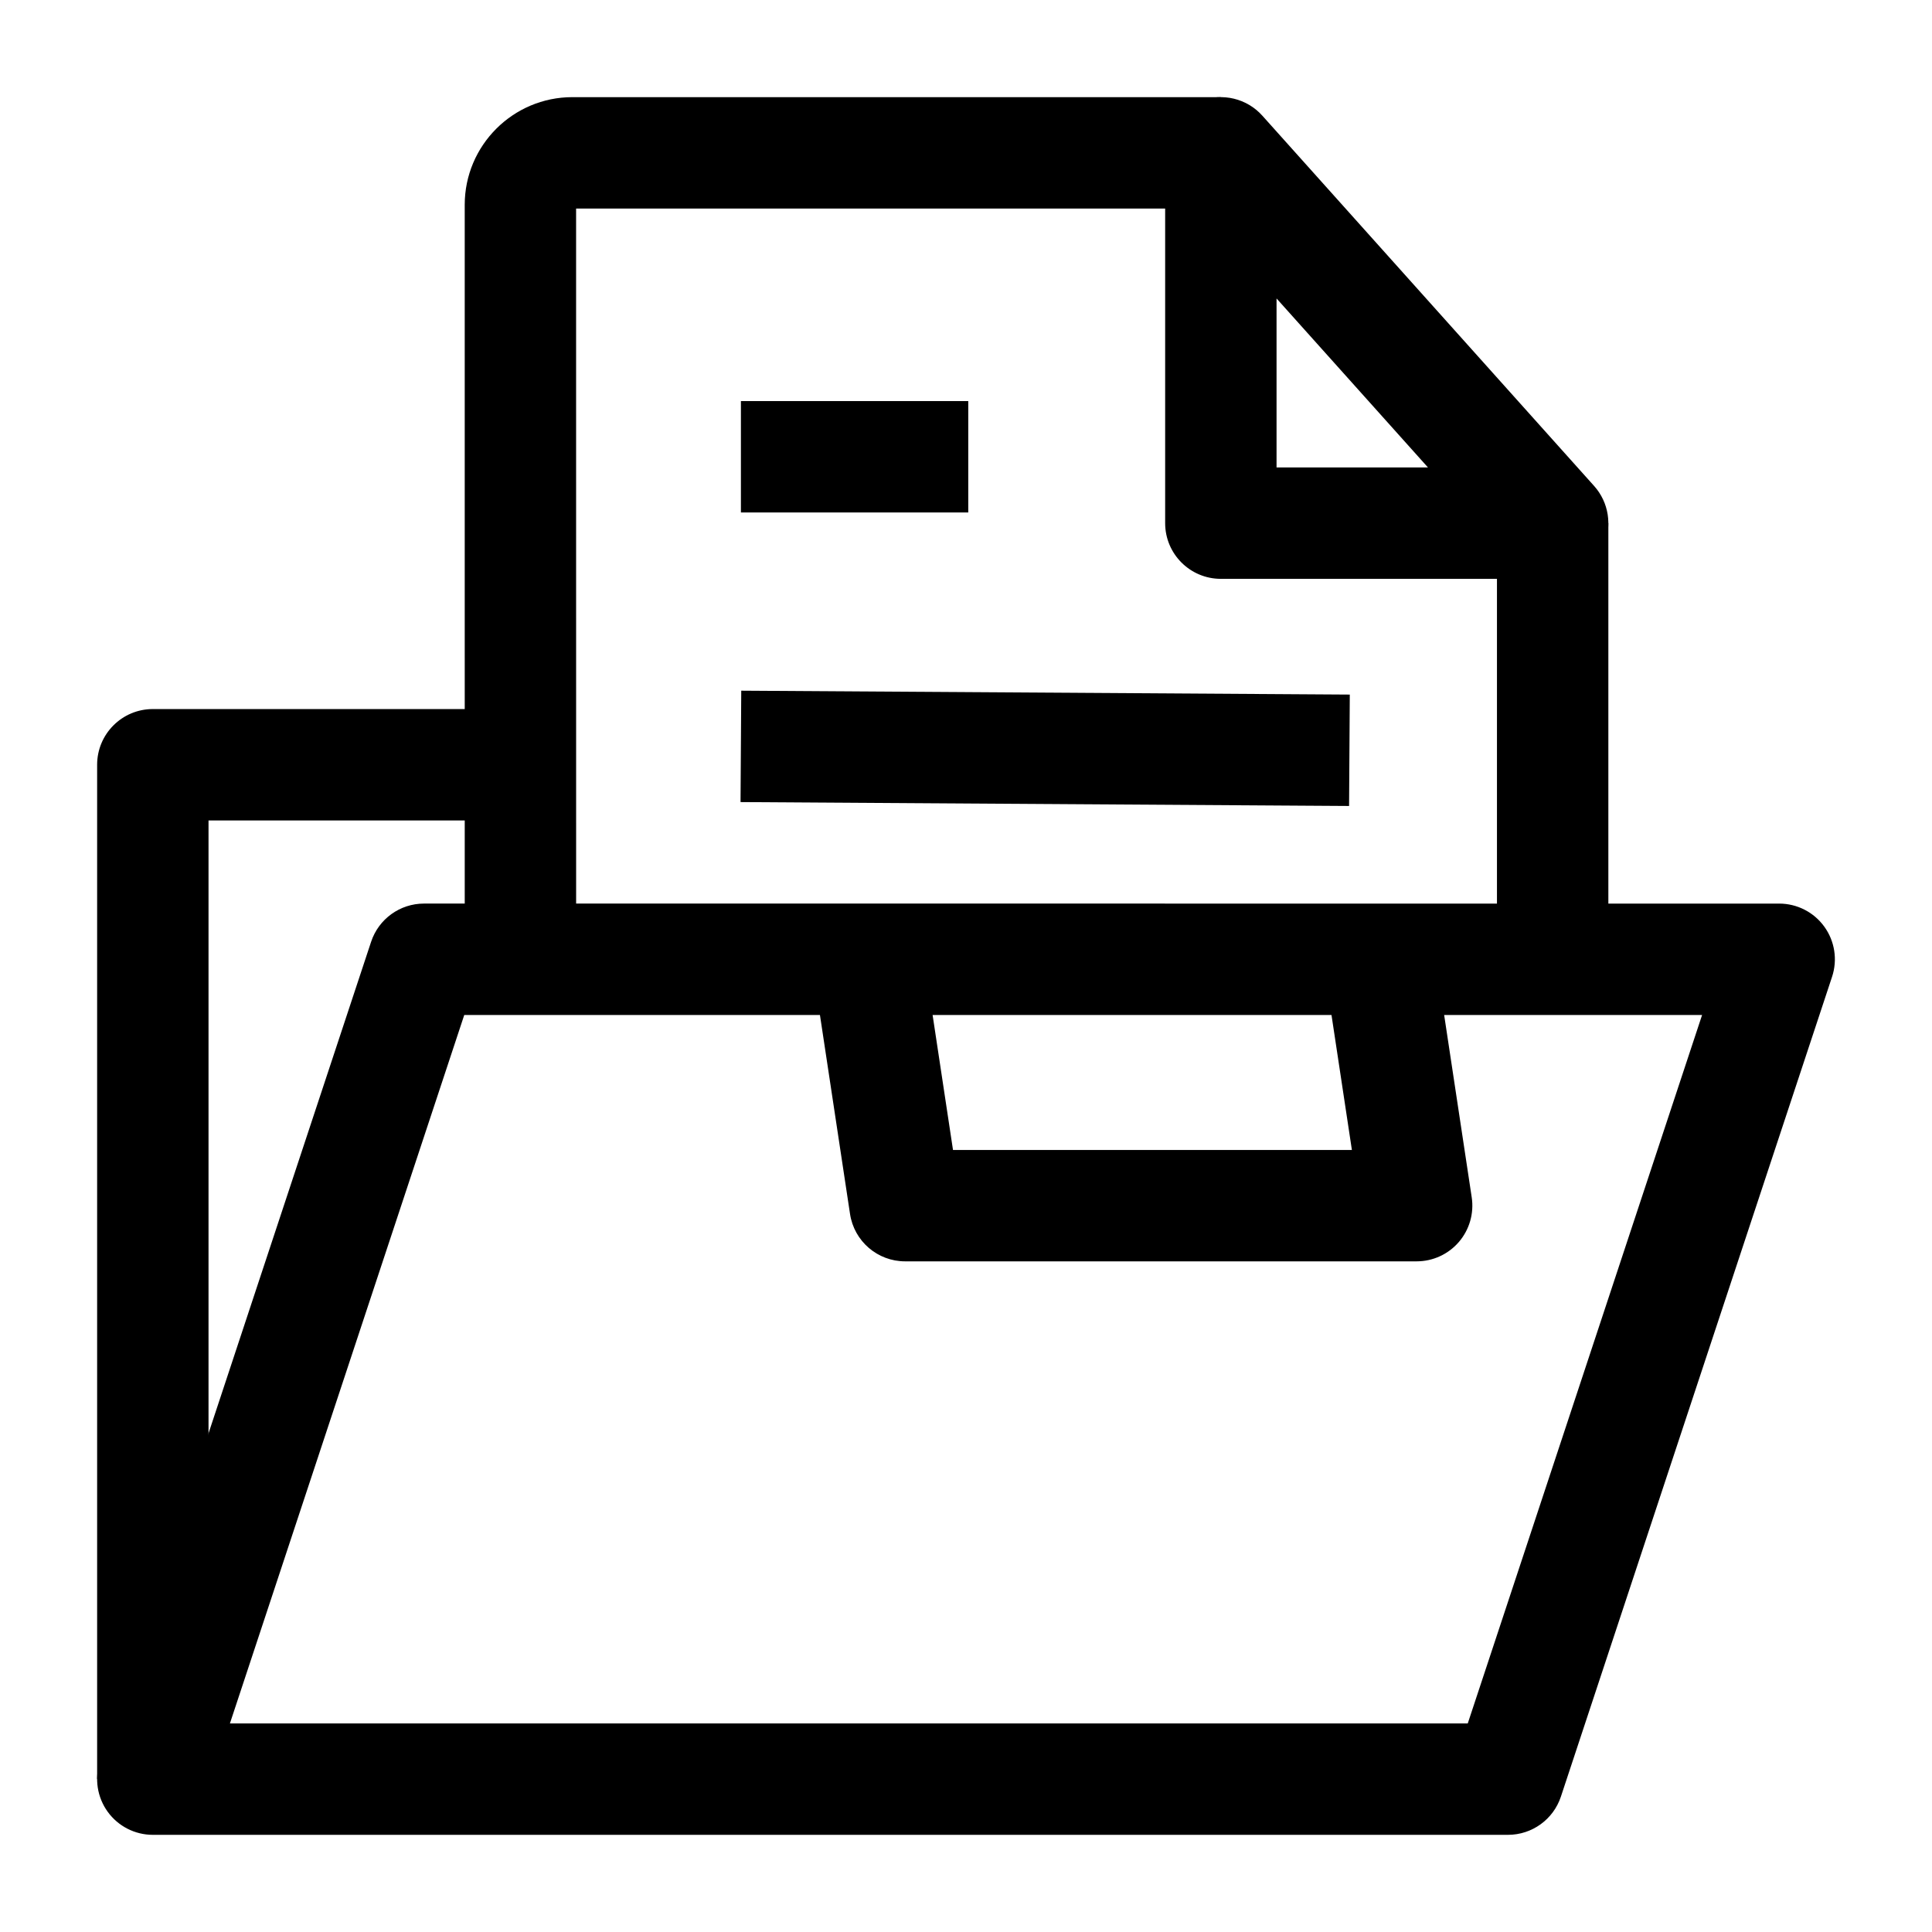 <?xml version="1.0" encoding="UTF-8"?>
<!-- Uploaded to: SVG Repo, www.svgrepo.com, Generator: SVG Repo Mixer Tools -->
<svg fill="#000000" width="800px" height="800px" version="1.1" viewBox="144 144 512 512" xmlns="http://www.w3.org/2000/svg">
 <g>
  <path d="m555.47 297.4h-87.93c-8.152 0-14.762-6.609-14.762-14.762v-98.137c0-6.117 3.773-11.602 9.488-13.785 5.711-2.184 12.184-0.621 16.266 3.938l87.93 98.137c3.887 4.336 4.859 10.555 2.484 15.871s-7.656 8.738-13.477 8.738zm-73.172-29.52h40.129l-40.129-44.785z"/>
  <path d="m340.35 250.29h60.25v29.52h-60.25z"/>
  <path d="m340.25 356.56 0.188-29.52 161.27 1.031-0.188 29.52z"/>
  <path d="m543.63 630.25h-359.13c-4.738 0-9.188-2.273-11.965-6.117-2.773-3.84-3.539-8.781-2.051-13.281l71.863-217.27c2-6.043 7.648-10.125 14.012-10.125l359.14 0.004c4.738 0 9.188 2.273 11.965 6.117 2.773 3.84 3.539 8.781 2.051 13.281l-71.863 217.27c-2.004 6.043-7.652 10.121-14.02 10.121zm-338.7-29.52h328.04l62.102-187.75-328.04 0.004z"/>
  <path d="m540.71 282.64h29.52v115.59h-29.52z"/>
  <path d="m296.68 398.23h-29.52l-0.004-199.95c0-15.734 12.801-28.535 28.535-28.535h171.84v29.52h-170.86z"/>
  <path d="m199.26 615.5h-29.52v-268.83c0-8.152 6.609-14.762 14.762-14.762h97.418v29.52h-82.66z"/>
  <path d="m519.43 478.27h-135.57c-7.301 0-13.504-5.336-14.594-12.555l-9.84-65.086 29.188-4.414 7.941 52.535h105.71l-7.273-48.121 29.188-4.414 9.84 65.086c0.641 4.25-0.598 8.57-3.402 11.832-2.809 3.266-6.894 5.137-11.195 5.137z"/>
 </g>
</svg>